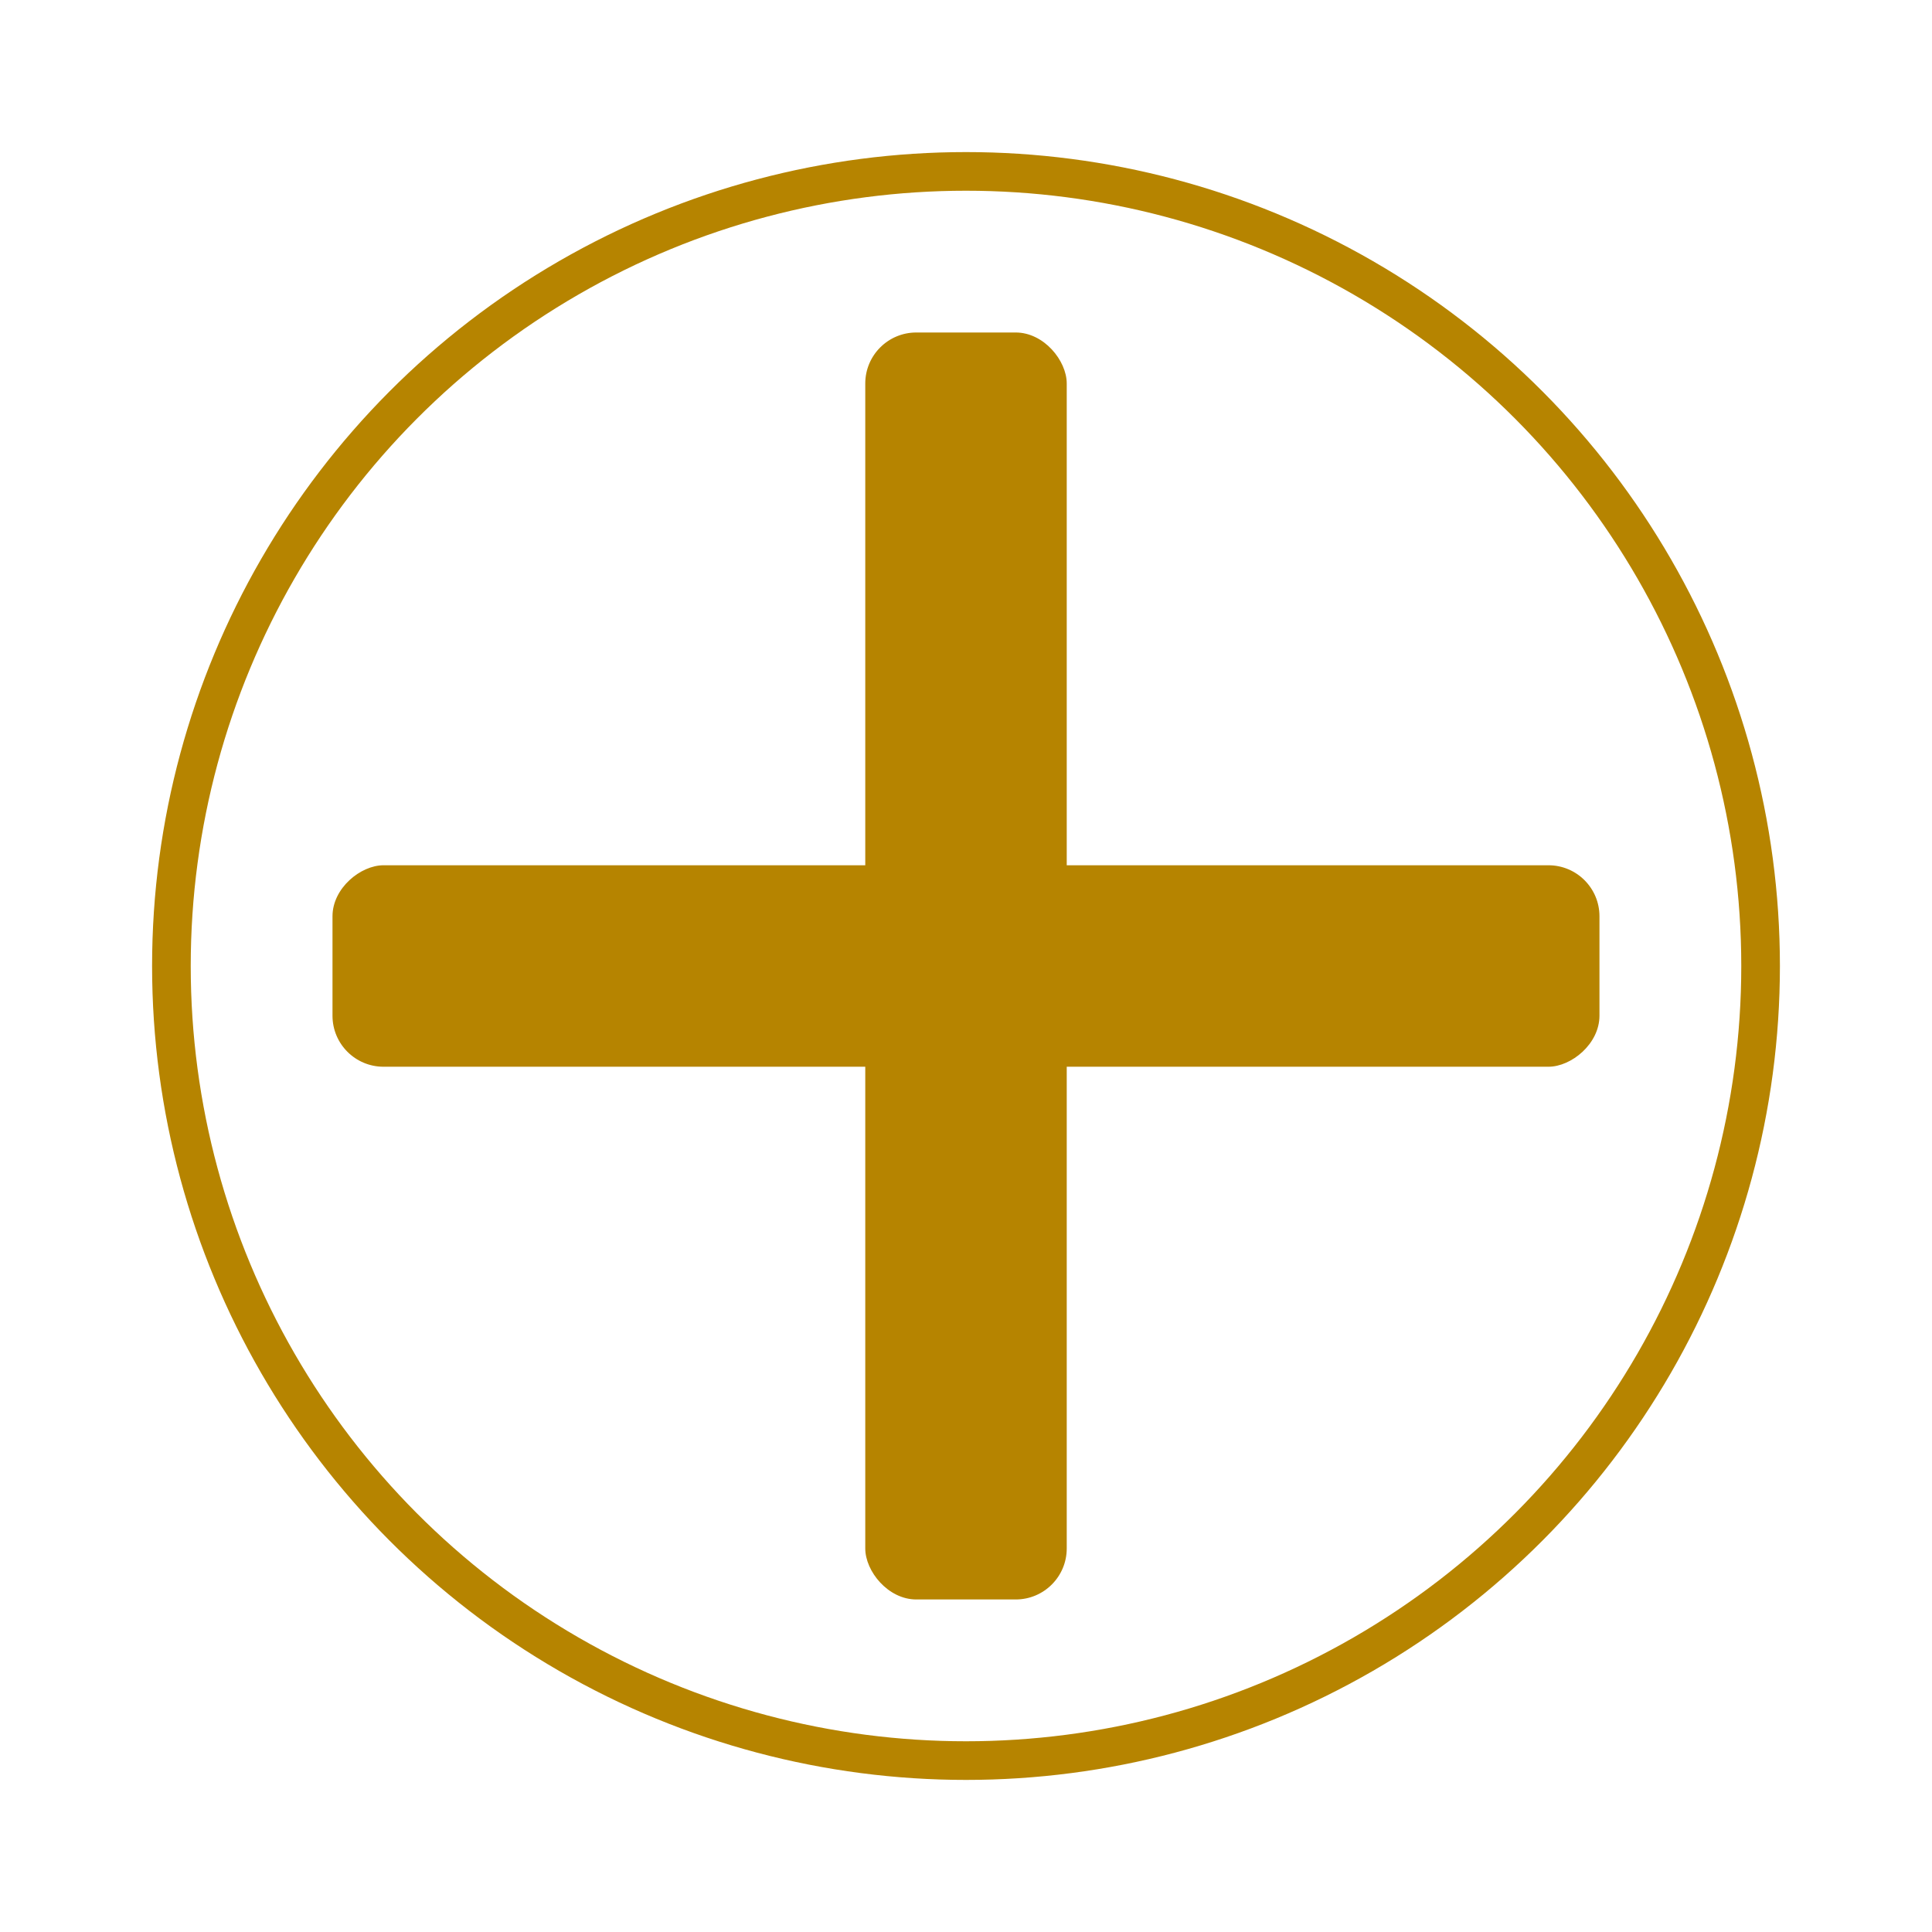 <?xml version="1.0" encoding="UTF-8"?><svg id="LABELS" xmlns="http://www.w3.org/2000/svg" viewBox="0 0 500 500"><defs><style>.cls-1{fill:none;stroke:#b68400;stroke-miterlimit:10;stroke-width:10px;}.cls-2{fill:#b68400;stroke-width:0px;}</style></defs><circle class="cls-1" cx="250" cy="250" r="205.64"/><rect class="cls-2" x="223.93" y="86.06" width="52.14" height="327.89" rx="13.2" ry="13.2" transform="translate(500 0) rotate(90)"/><rect class="cls-2" x="223.93" y="86.06" width="52.14" height="327.89" rx="13.2" ry="13.2" transform="translate(500 500) rotate(180)"/></svg>